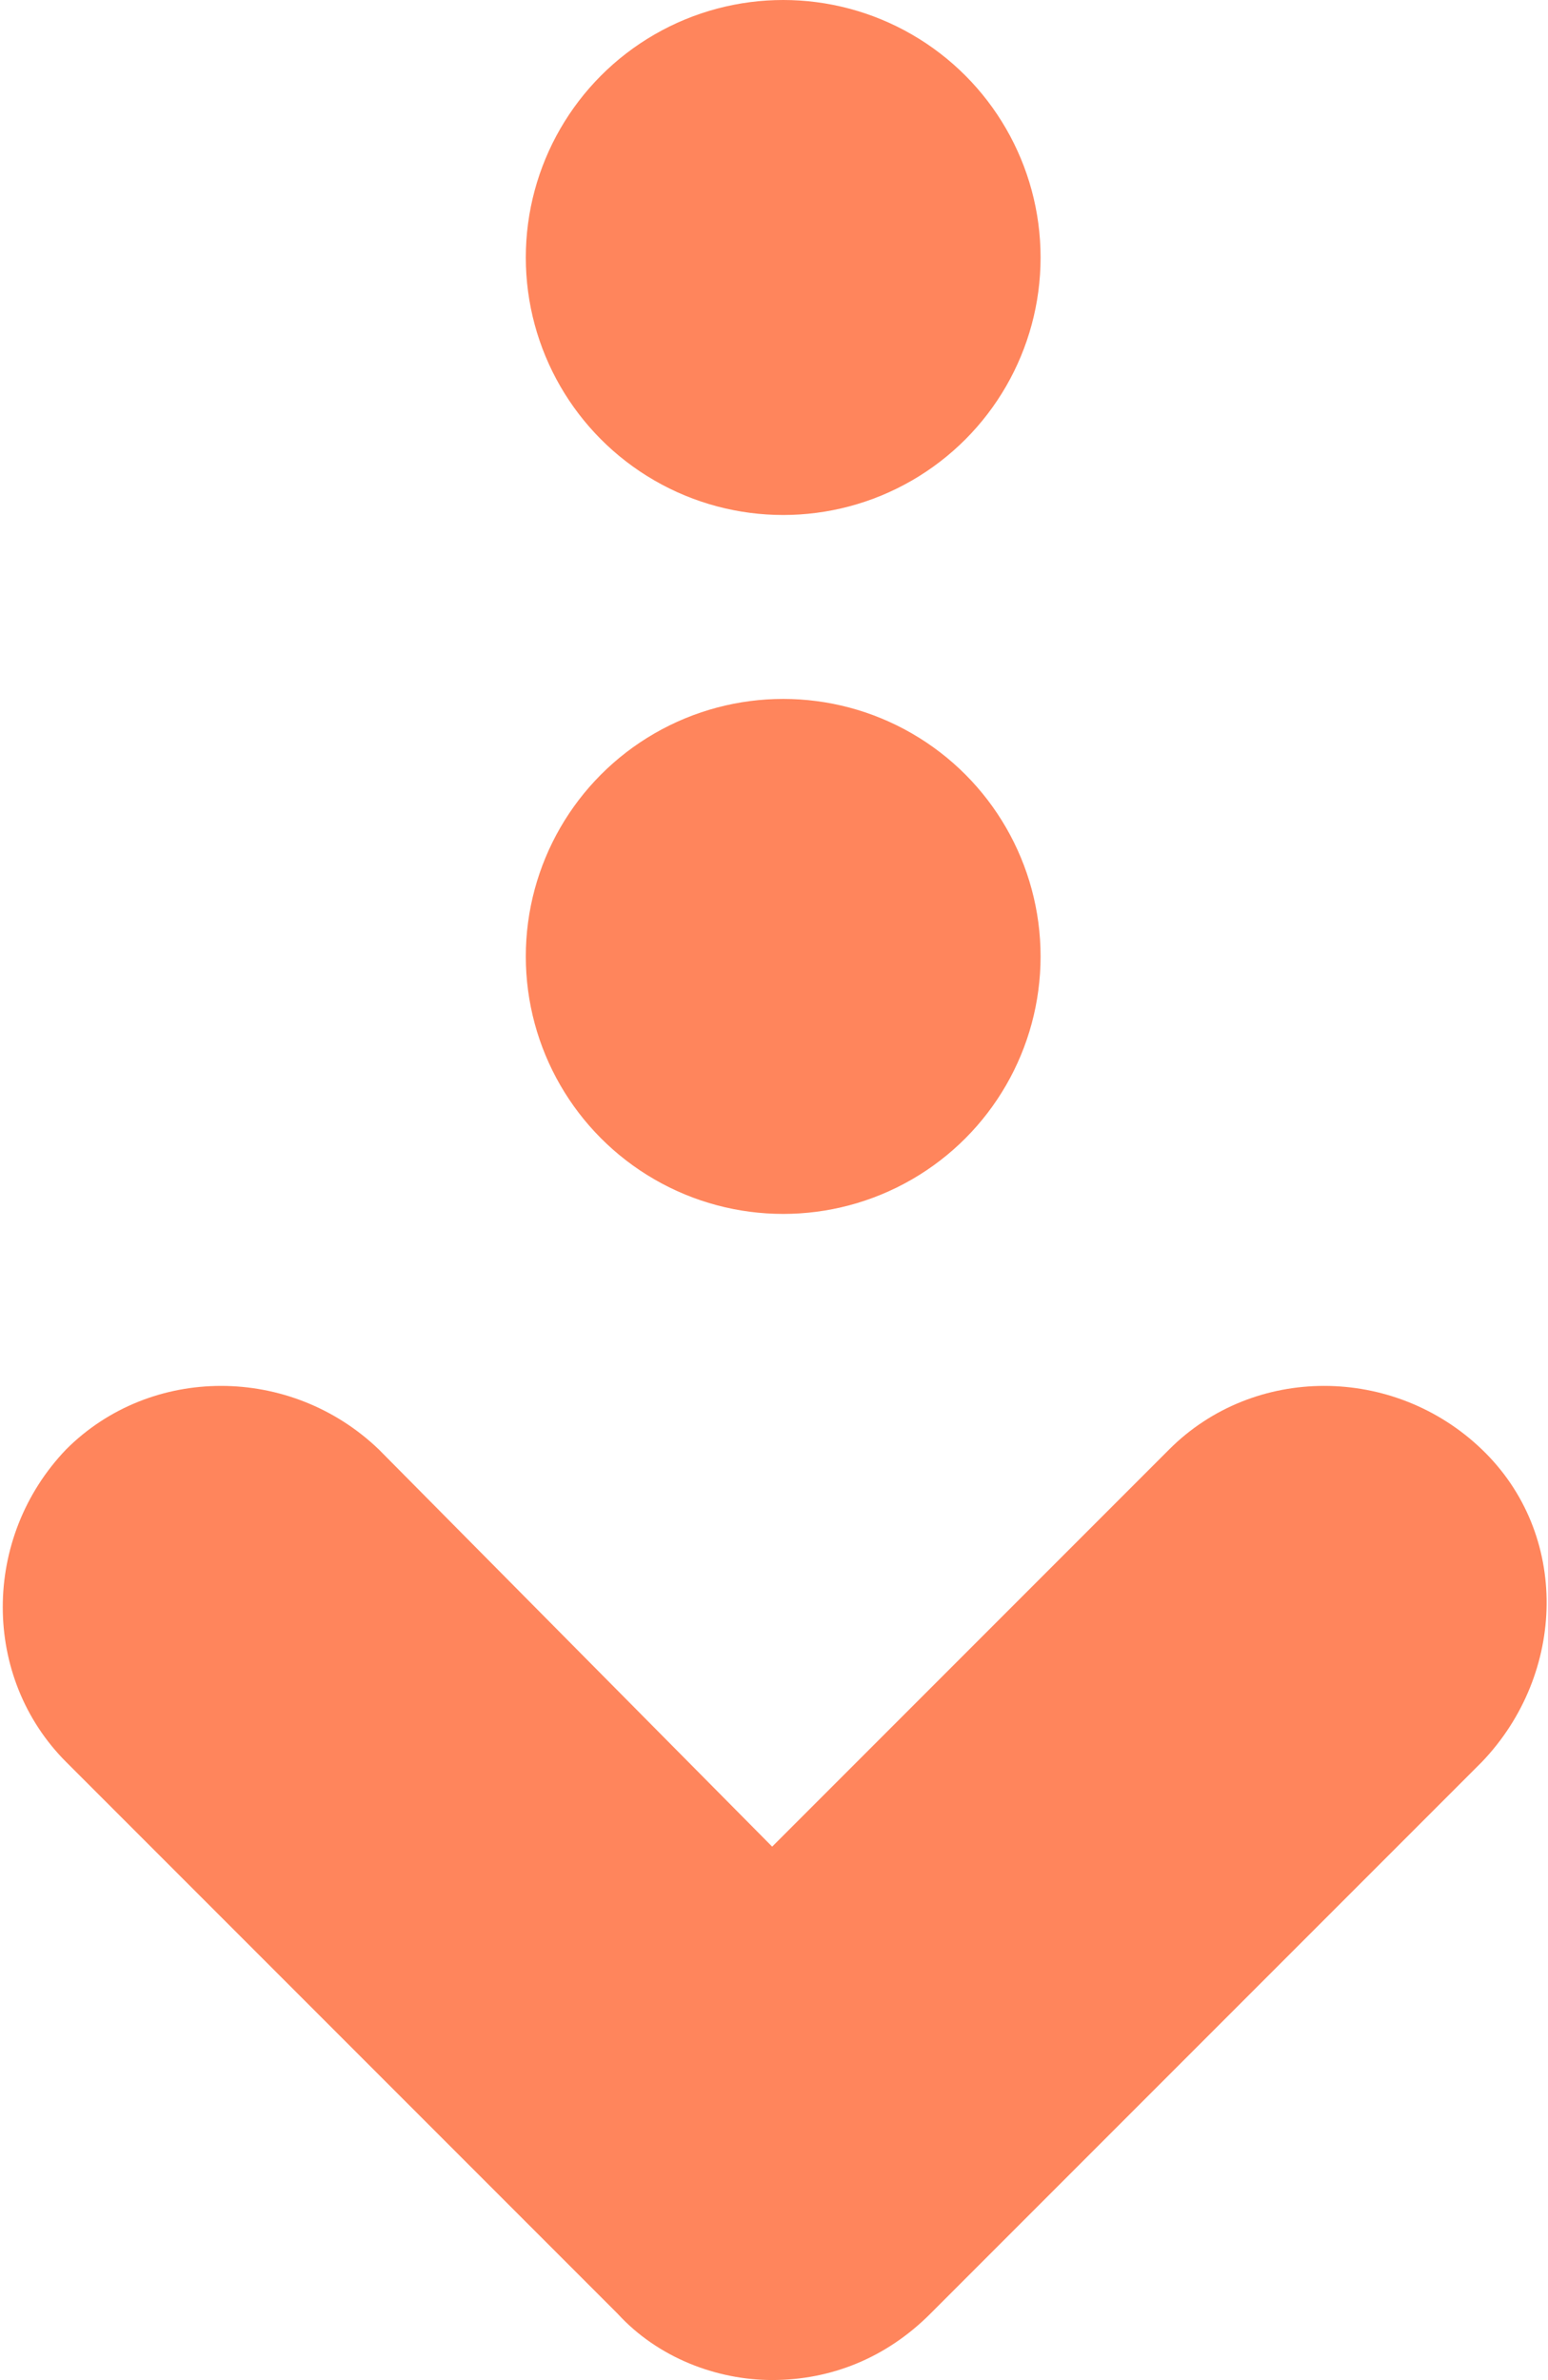 <?xml version="1.0" encoding="utf-8"?>
<!-- Generator: Adobe Illustrator 27.2.0, SVG Export Plug-In . SVG Version: 6.00 Build 0)  -->
<svg version="1.1" id="レイヤー_1" xmlns="http://www.w3.org/2000/svg" xmlns:xlink="http://www.w3.org/1999/xlink" x="0px"
	 y="0px" width="42.1px" height="64.7px" viewBox="0 0 42.1 64.7" style="enable-background:new 0 0 42.1 64.7;"
	 xml:space="preserve">
<style type="text/css">
	.st0{fill:#FF855C;}
</style>
<g id="パス_23613">
	<path class="st0" d="M21,64.7c-1.5,0-3.1-0.6-4.2-1.8l-15-15c-2.3-2.3-2.3-6.1,0-8.5c2.3-2.3,6.1-2.3,8.5,0L21,50.2l10.8-10.8
		c2.3-2.3,6.1-2.3,8.5,0s2.3,6.1,0,8.5l-15,15C24.1,64.1,22.6,64.7,21,64.7z"/>
</g>
<g id="リピートグリッド_17" transform="translate(766 1173)">
	<g transform="translate(-767 -1043)">
		<g id="楕円形_322-9">
			<circle class="st0" cx="22.3" cy="-123" r="7"/>
		</g>
	</g>
	<g transform="translate(-767 -1024)">
		<g id="楕円形_322-10">
			<circle class="st0" cx="22.3" cy="-123" r="7"/>
		</g>
	</g>
</g>
</svg>
